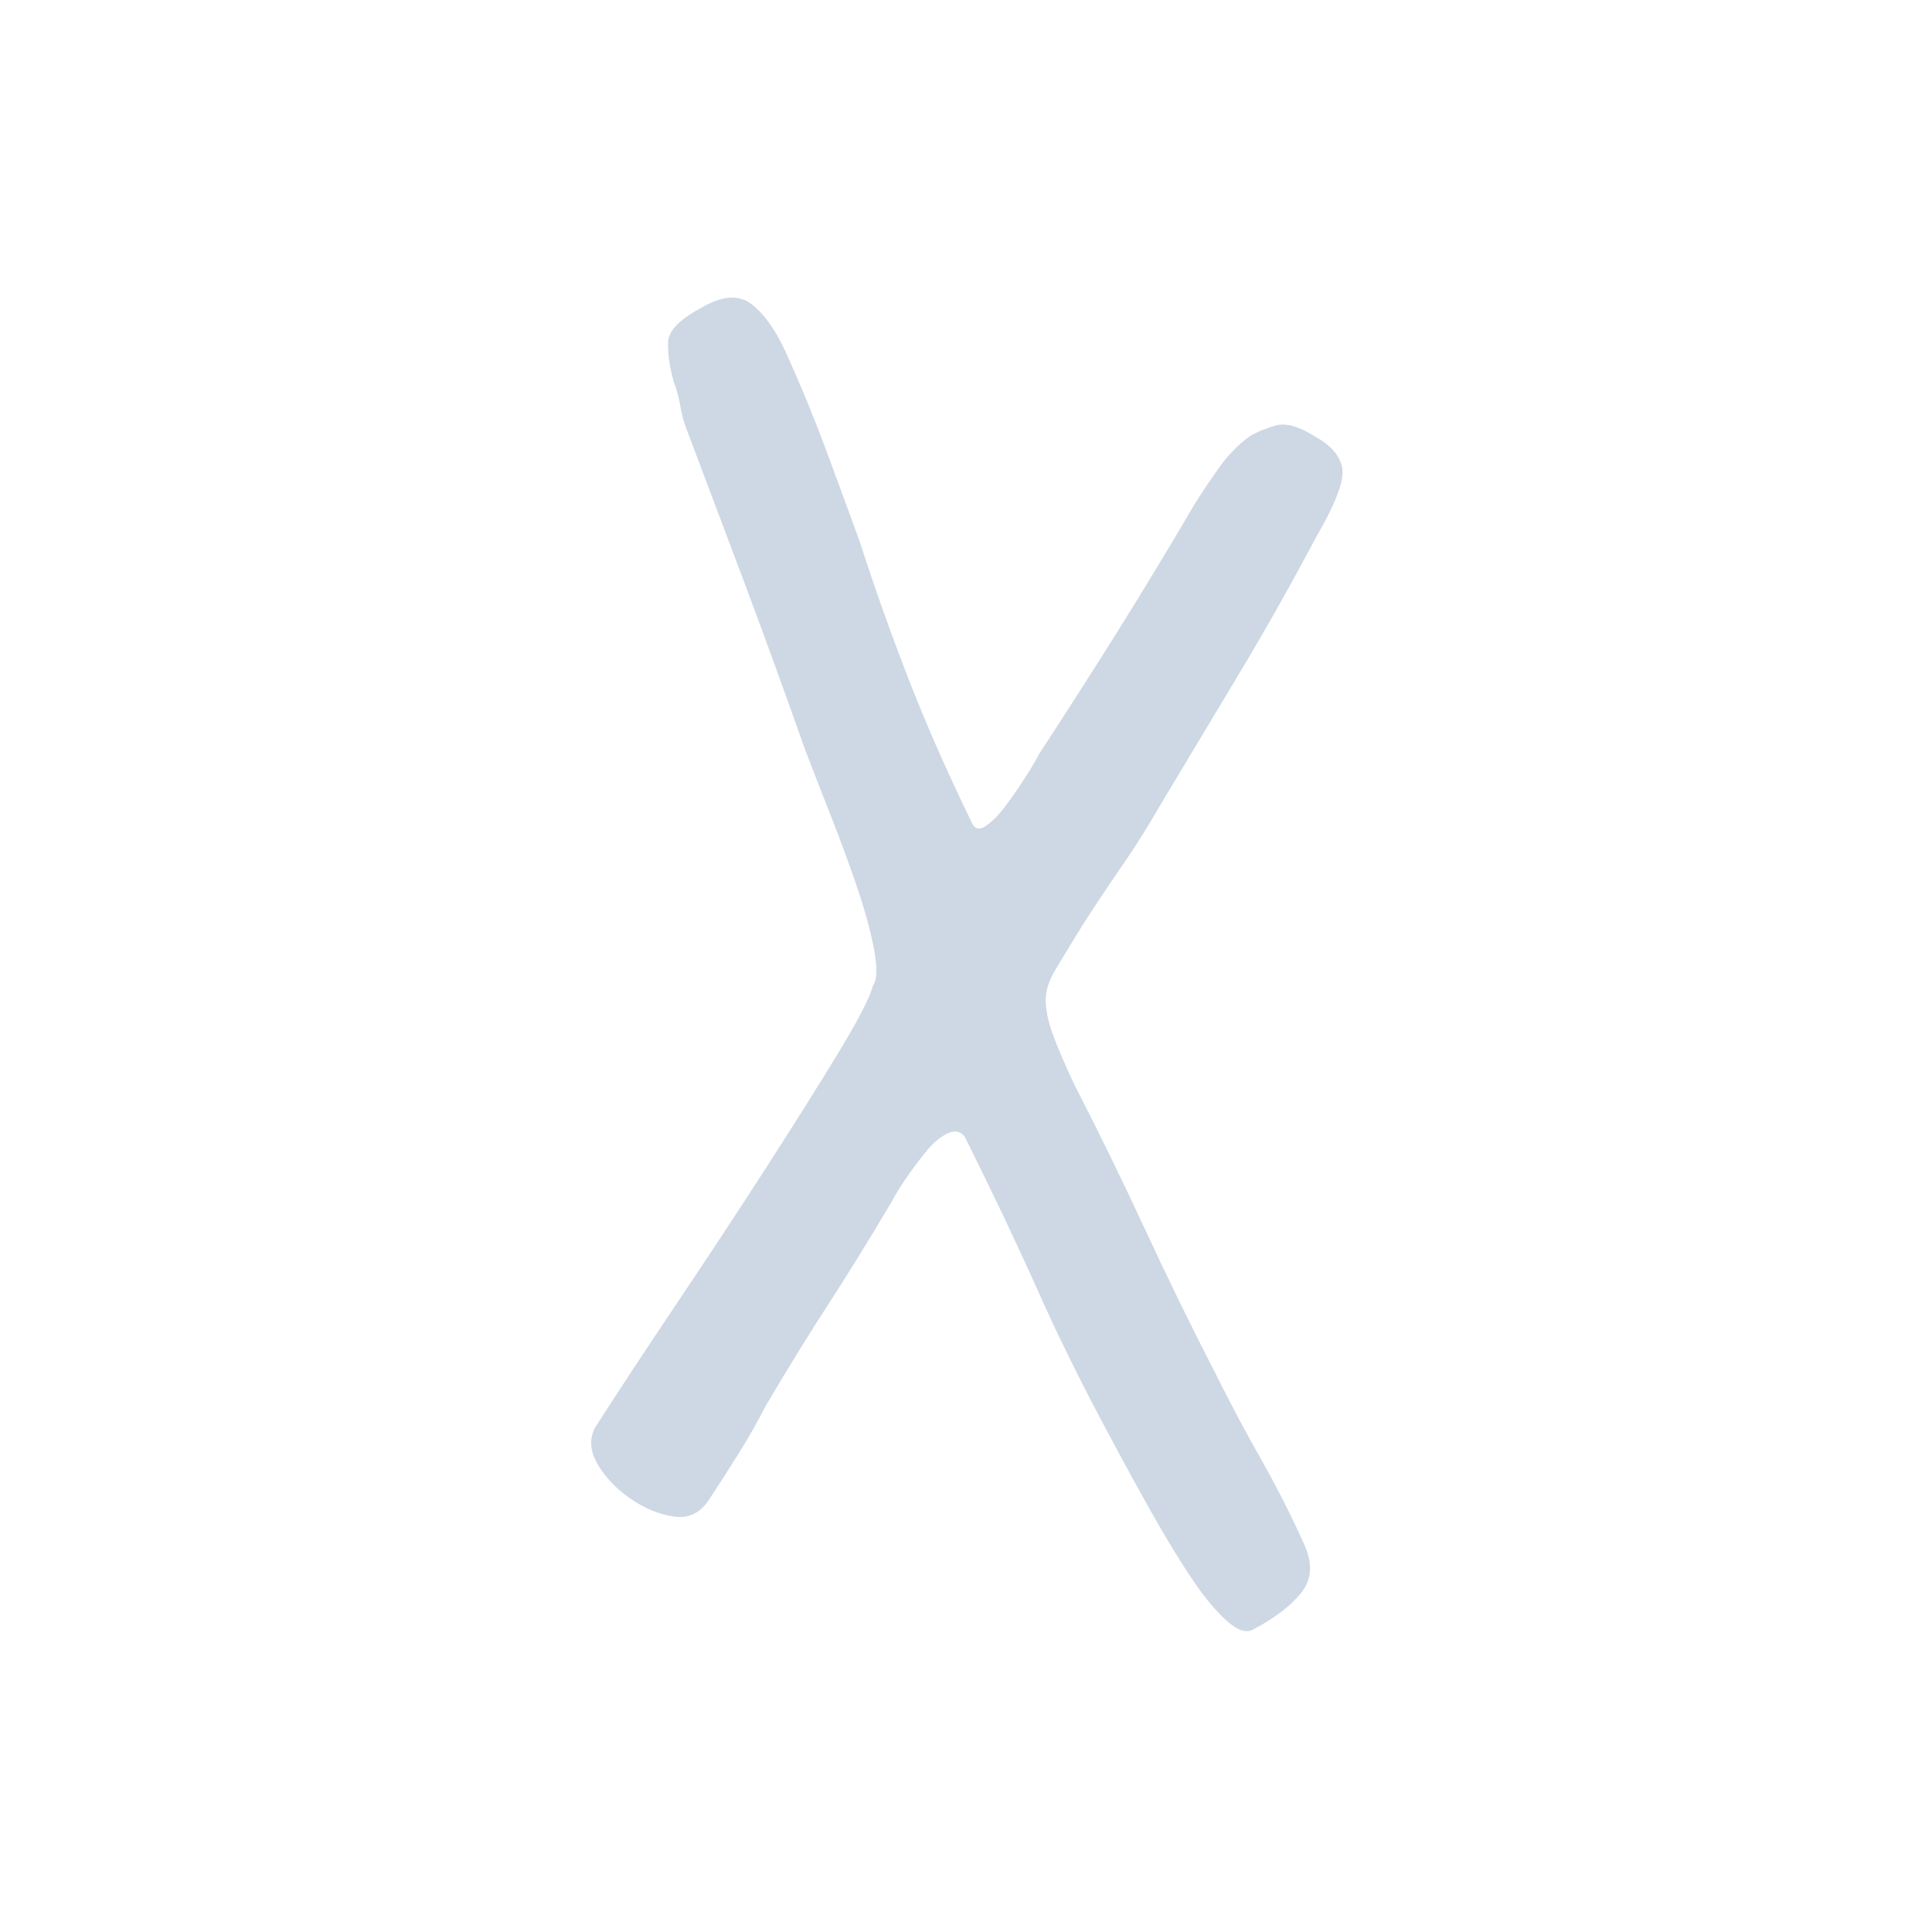 <?xml version="1.0" encoding="UTF-8"?> <svg xmlns="http://www.w3.org/2000/svg" width="41" height="41" viewBox="0 0 41 41" fill="none"><path d="M20.613 17.437C20.675 17.592 20.776 17.623 20.915 17.53C21.054 17.437 21.194 17.298 21.333 17.112C21.472 16.926 21.611 16.725 21.751 16.508C21.89 16.292 21.99 16.121 22.053 15.997C22.64 15.1 23.206 14.217 23.748 13.35C24.289 12.483 24.823 11.601 25.35 10.702C25.505 10.455 25.675 10.2 25.861 9.936C26.047 9.673 26.263 9.448 26.512 9.263C26.666 9.17 26.852 9.093 27.069 9.03C27.285 8.969 27.564 9.046 27.905 9.263C28.245 9.448 28.439 9.673 28.485 9.936C28.532 10.2 28.338 10.702 27.905 11.445C27.378 12.437 26.837 13.396 26.279 14.325C25.722 15.254 25.165 16.183 24.607 17.112C24.359 17.546 24.096 17.964 23.818 18.366C23.539 18.769 23.26 19.187 22.982 19.62C22.733 20.023 22.54 20.34 22.401 20.572C22.262 20.804 22.192 21.021 22.192 21.222C22.192 21.424 22.238 21.656 22.331 21.919C22.424 22.182 22.579 22.546 22.796 23.01C23.322 24.032 23.825 25.062 24.305 26.099C24.785 27.137 25.288 28.166 25.815 29.188C26.124 29.808 26.442 30.404 26.767 30.977C27.092 31.55 27.394 32.146 27.673 32.765C27.858 33.167 27.842 33.508 27.626 33.786C27.409 34.065 27.069 34.328 26.604 34.576C26.449 34.669 26.248 34.599 26.001 34.367C25.752 34.135 25.497 33.818 25.234 33.415C24.971 33.013 24.7 32.564 24.421 32.068C24.143 31.573 23.879 31.093 23.632 30.628C23.012 29.483 22.478 28.407 22.029 27.399C21.58 26.394 21.061 25.302 20.474 24.125C20.381 24.002 20.257 23.979 20.102 24.055C19.947 24.133 19.8 24.257 19.661 24.427C19.521 24.598 19.382 24.783 19.243 24.984C19.103 25.186 19.003 25.349 18.941 25.472C18.445 26.308 17.996 27.036 17.594 27.655C17.191 28.275 16.742 29.002 16.247 29.838C16.092 30.148 15.899 30.488 15.666 30.86C15.434 31.231 15.225 31.556 15.04 31.835C14.854 32.114 14.605 32.23 14.296 32.183C13.986 32.137 13.685 32.014 13.391 31.812C13.096 31.611 12.864 31.371 12.694 31.092C12.523 30.813 12.5 30.551 12.624 30.302C13.119 29.529 13.7 28.646 14.366 27.655C15.031 26.664 15.659 25.712 16.247 24.799C16.835 23.886 17.346 23.073 17.78 22.36C18.213 21.648 18.46 21.169 18.523 20.92C18.616 20.797 18.623 20.534 18.546 20.131C18.468 19.729 18.344 19.28 18.174 18.784C18.004 18.289 17.818 17.785 17.617 17.274C17.415 16.764 17.238 16.307 17.083 15.904C16.68 14.759 16.27 13.629 15.852 12.513C15.434 11.398 15.008 10.268 14.575 9.122C14.513 8.967 14.466 8.797 14.436 8.611C14.405 8.425 14.358 8.255 14.296 8.1C14.204 7.76 14.164 7.473 14.18 7.241C14.195 7.008 14.436 6.769 14.9 6.521C15.333 6.273 15.682 6.25 15.945 6.451C16.208 6.653 16.448 6.985 16.665 7.45C16.974 8.131 17.253 8.805 17.501 9.47C17.748 10.136 17.996 10.81 18.244 11.49C18.553 12.45 18.894 13.411 19.266 14.37C19.638 15.332 20.086 16.354 20.613 17.437Z" fill="#CED8E4"></path></svg> 